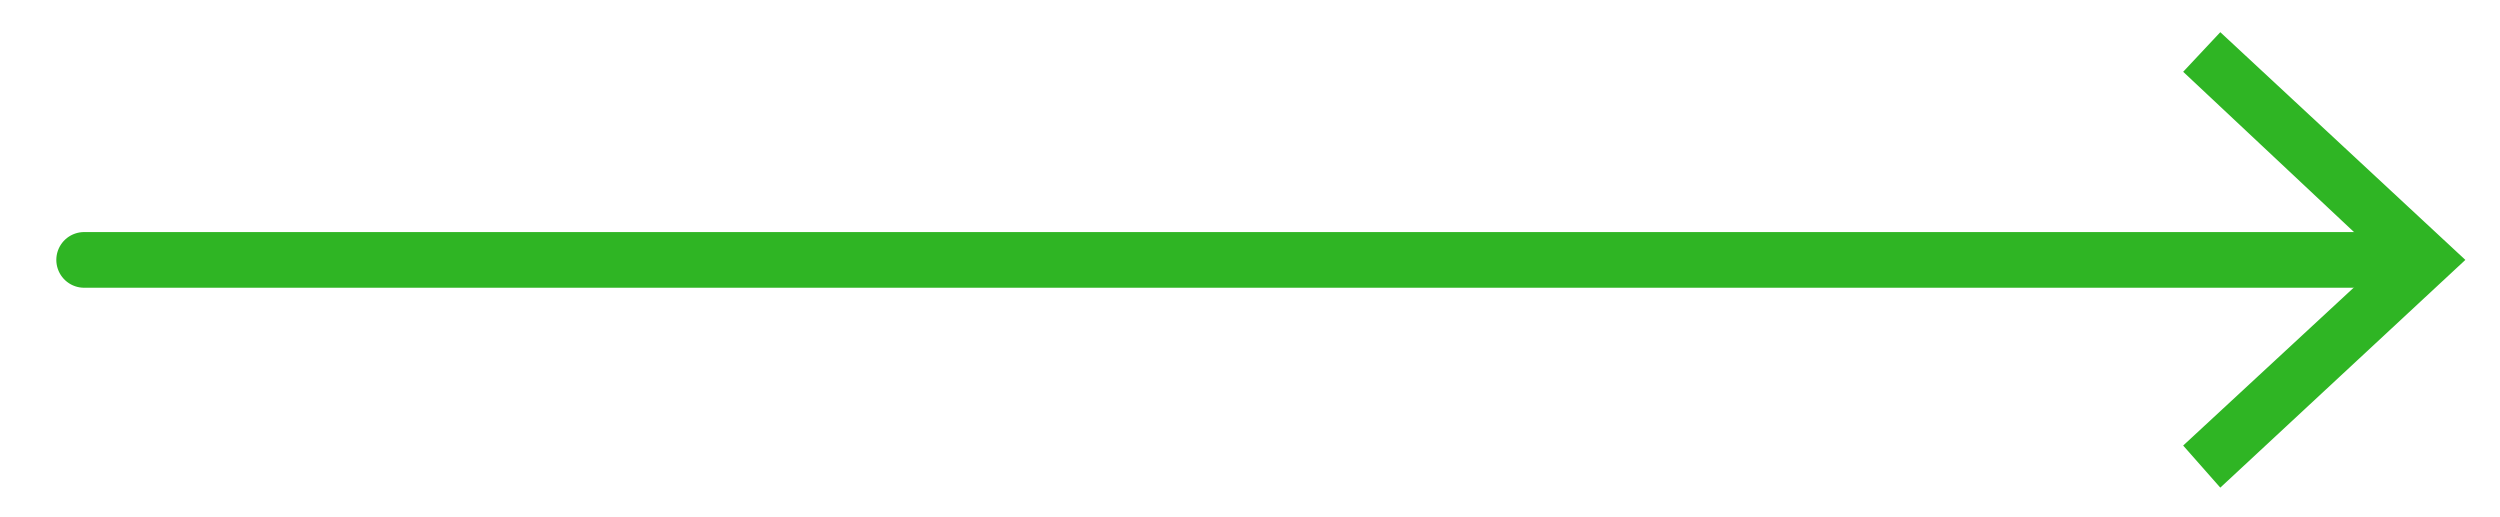 <?xml version="1.0" encoding="utf-8"?>
<!-- Generator: Adobe Illustrator 26.2.1, SVG Export Plug-In . SVG Version: 6.00 Build 0)  -->
<svg version="1.1" id="Layer_1" xmlns="http://www.w3.org/2000/svg" xmlns:xlink="http://www.w3.org/1999/xlink" x="0px" y="0px"
	 viewBox="0 0 101 20.9" style="enable-background:new 0 0 101 20.9;" xml:space="preserve">
<style type="text/css">
	.st0{fill:none;stroke:#2FB524;stroke-width:2.25;stroke-linecap:round;stroke-miterlimit:10;}
	.st1{fill:#2FB524;}
</style>
<g>
	<g>
		<line class="st0" x1="3.4" y1="10.5" x2="97.2" y2="10.5"/>
		<g>
			<polygon class="st1" points="89.7,19.7 88.2,18 96.3,10.5 88.2,2.9 89.7,1.3 99.6,10.5 			"/>
		</g>
	</g>
</g>
</svg>
